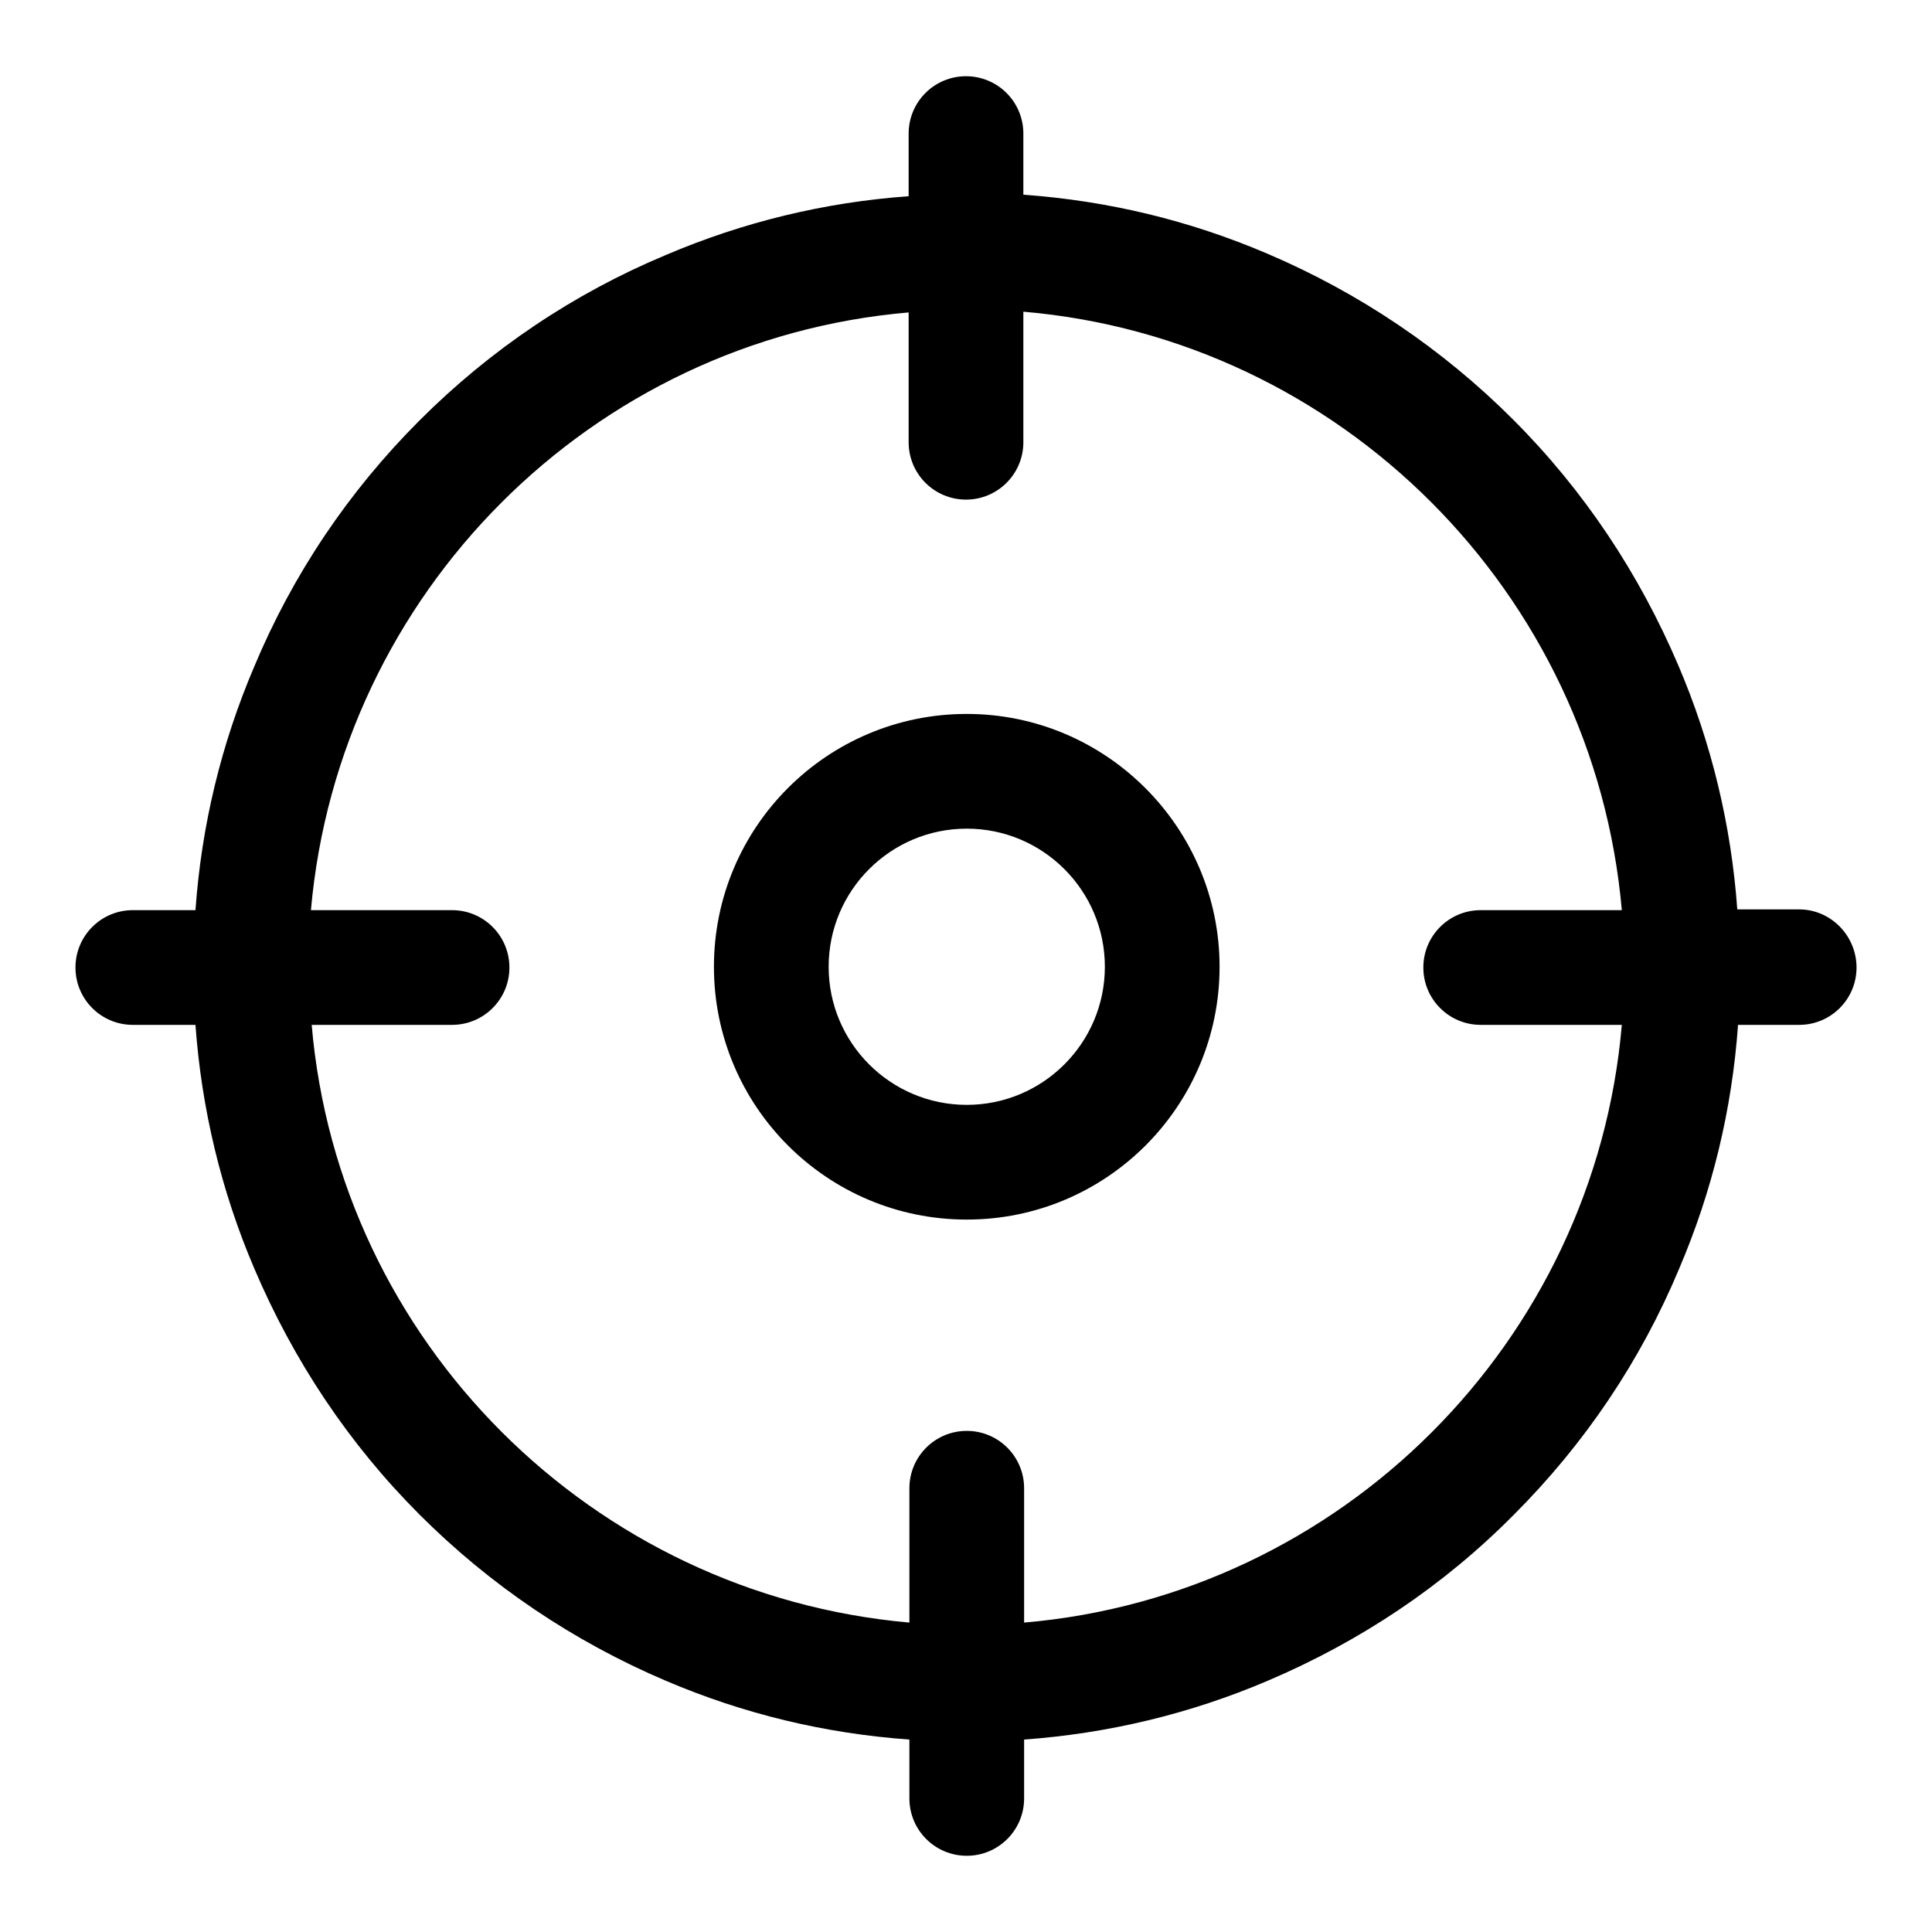 <?xml version="1.0" encoding="utf-8"?>
<!-- Svg Vector Icons : http://www.onlinewebfonts.com/icon -->
<!DOCTYPE svg PUBLIC "-//W3C//DTD SVG 1.1//EN" "http://www.w3.org/Graphics/SVG/1.1/DTD/svg11.dtd">
<svg version="1.1" xmlns="http://www.w3.org/2000/svg" xmlns:xlink="http://www.w3.org/1999/xlink" x="0px" y="0px" viewBox="0 0 256 256" enable-background="new 0 0 256 256" xml:space="preserve">
<g> <path fill="#000000" d="M128.1,94.6c-18.5,0-33.5,15-33.5,33.5c0,18.5,15,33.5,33.5,33.5c18.5,0,33.5-15,33.5-33.5 C161.6,109.7,146.6,94.6,128.1,94.6z M128.1,146.4c-10.1,0-18.3-8.2-18.3-18.3c0-10.1,8.2-18.3,18.3-18.3 c10.1,0,18.3,8.2,18.3,18.3C146.4,138.2,138.2,146.4,128.1,146.4z M238.4,120.5h-8.2c-0.8-11.1-3.4-22-7.8-32.3 c-5.2-12.2-12.5-23.2-21.9-32.6c-9.4-9.4-20.4-16.8-32.6-22c-10.3-4.4-21.1-7-32.3-7.8v-8.1c0-4.2-3.4-7.6-7.6-7.6 c-4.2,0-7.6,3.4-7.6,7.6V26c-11.1,0.8-21.9,3.4-32.2,7.8C76,38.9,65,46.3,55.6,55.7c-9.4,9.4-16.8,20.4-21.9,32.6 c-4.4,10.3-7,21.1-7.8,32.3h-8.3c-4.2,0-7.6,3.4-7.6,7.6s3.4,7.6,7.6,7.6h8.3c0.8,11.1,3.4,22,7.8,32.3 c5.2,12.2,12.5,23.2,21.9,32.6s20.4,16.8,32.6,22c10.3,4.4,21.1,7,32.3,7.8v7.8c0,4.2,3.4,7.6,7.6,7.6s7.6-3.4,7.6-7.6v-7.8 c11.1-0.8,22-3.4,32.3-7.8c12.2-5.2,23.2-12.5,32.6-22c9.4-9.4,16.8-20.4,21.9-32.6c4.4-10.3,7-21.1,7.8-32.3h8.1 c4.2,0,7.6-3.4,7.6-7.6C246,124,242.6,120.5,238.4,120.5L238.4,120.5z M135.7,215v-17.8c0-4.2-3.4-7.6-7.6-7.6 c-4.2,0-7.6,3.4-7.6,7.6V215c-42-3.7-75.6-37.2-79.2-79.2h18.6c4.2,0,7.6-3.4,7.6-7.6c0-4.2-3.4-7.6-7.6-7.6H41.2 c3.7-42,37.2-75.6,79.2-79.2v17.2c0,4.2,3.4,7.6,7.6,7.6c4.2,0,7.6-3.4,7.6-7.6V41.3c42,3.6,75.6,37.2,79.3,79.3h-18.7 c-4.2,0-7.6,3.4-7.6,7.6s3.4,7.6,7.6,7.6h18.7C211.3,177.8,177.7,211.4,135.7,215L135.7,215z"/></g>
</svg>
